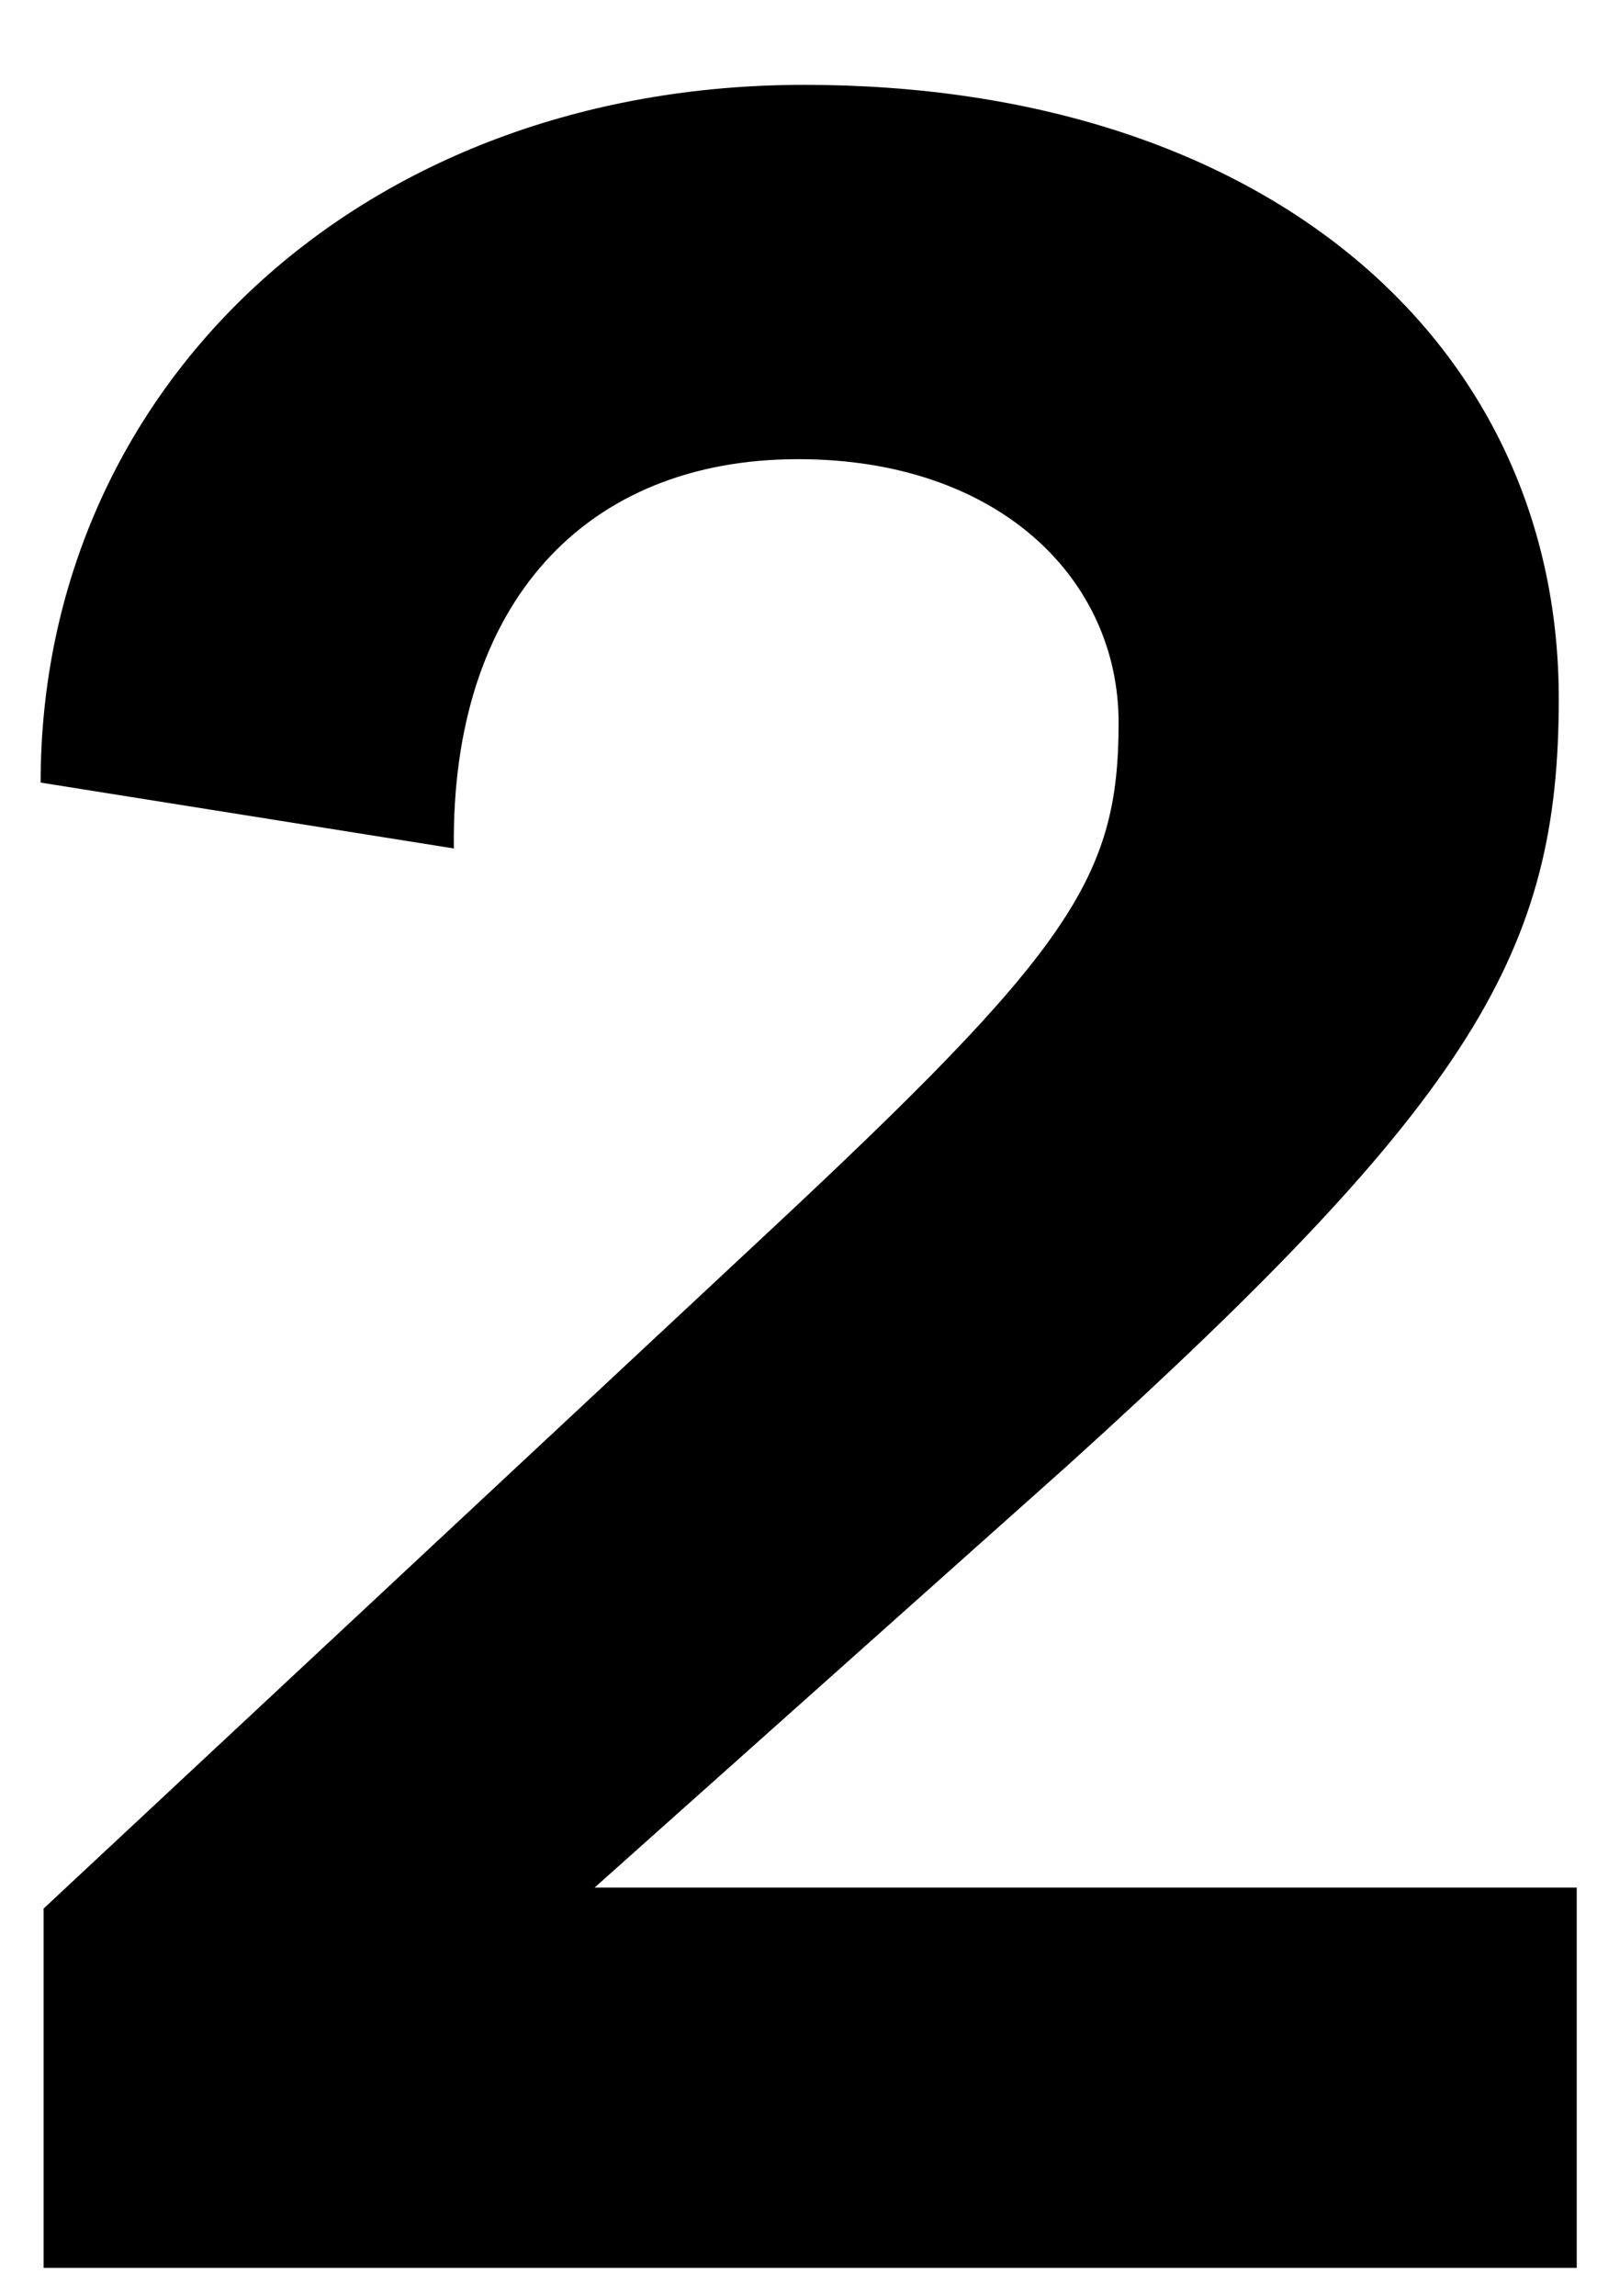 <svg width="16" height="23" viewBox="0 0 16 23" fill="none" xmlns="http://www.w3.org/2000/svg">
<path d="M0.437 22.72V19.12L7.637 12.4C10.727 9.52 11.207 8.8 11.207 7.24C11.207 5.8 10.007 4.6 7.997 4.6C5.867 4.6 4.517 6.04 4.547 8.5L0.407 7.84C0.407 3.88 3.617 0.85 8.057 0.85C12.677 0.85 15.617 3.43 15.617 7C15.617 9.52 14.777 10.99 10.697 14.68L5.957 18.91H15.797V22.72H0.437Z" fill="black"/>
</svg>
